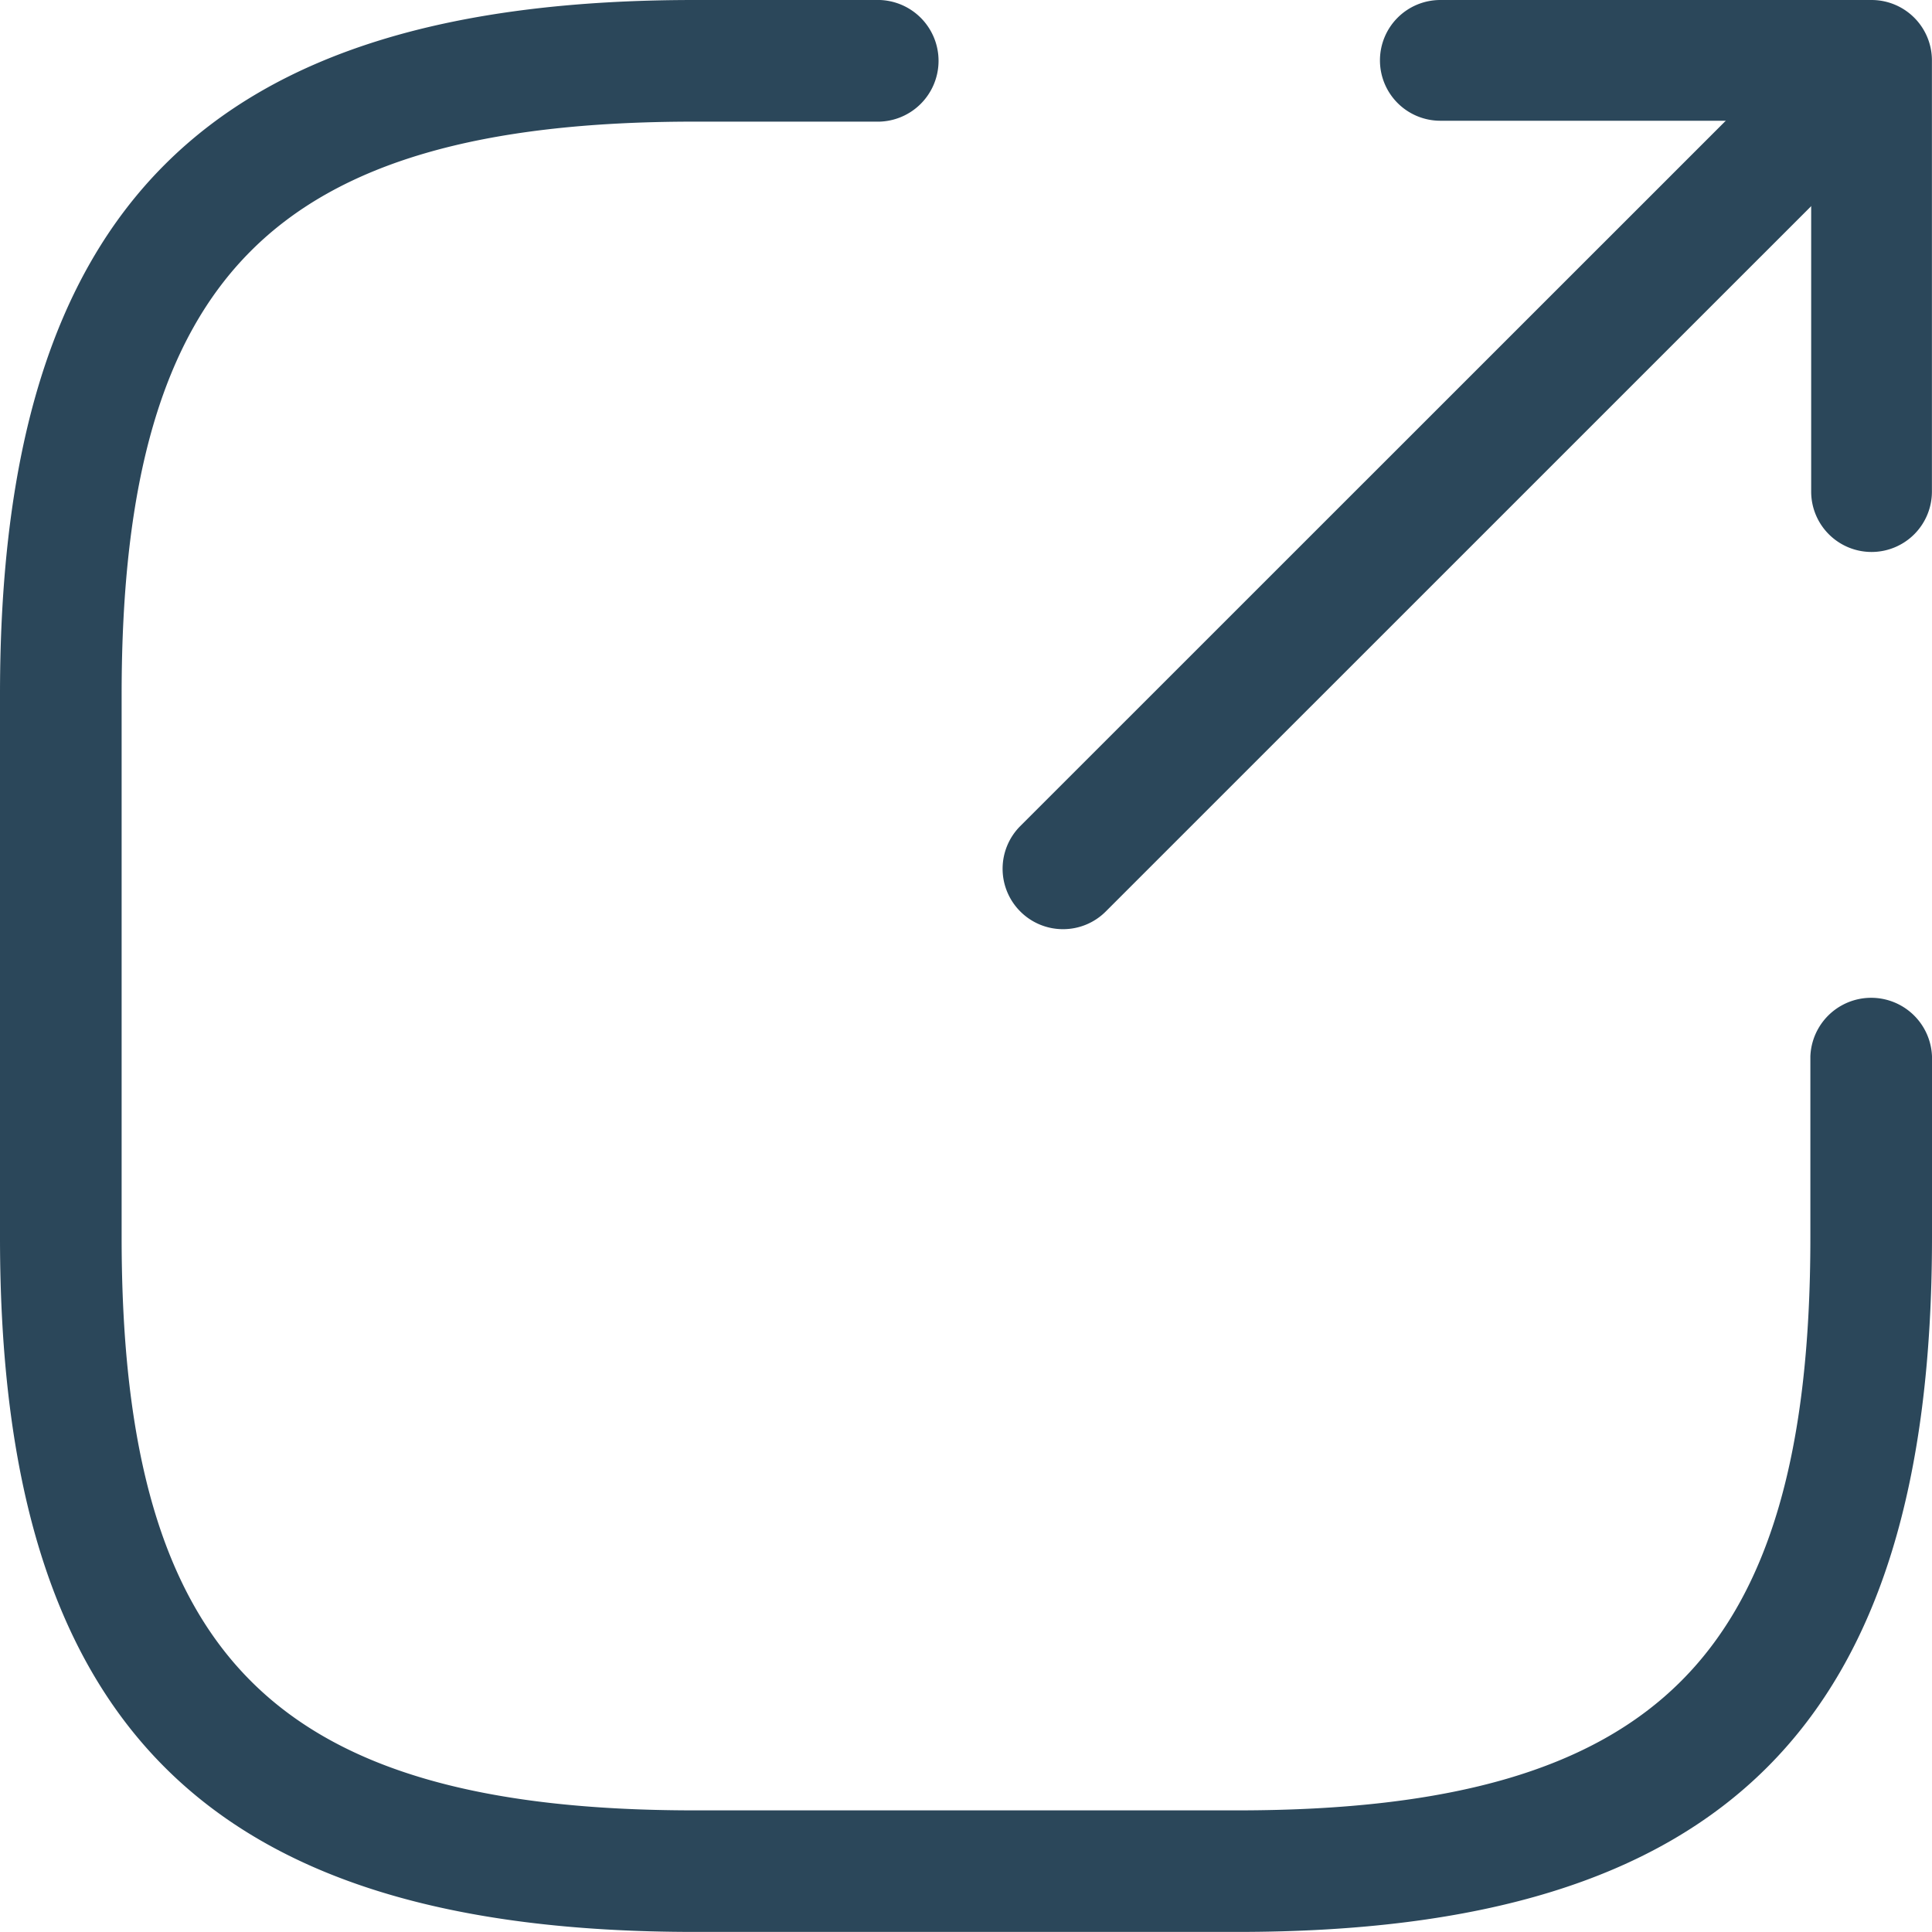 <svg xmlns="http://www.w3.org/2000/svg" width="24.001" height="24" viewBox="0 0 24.001 24">
  <g id="Transfer_went_facility" data-name="Transfer went facility" transform="translate(-2720 -30)">
    <rect id="Rectangle_157" data-name="Rectangle 157" width="24" height="24" transform="translate(2720 30)" fill="#fff" opacity="0"/>
    <g id="Transfer_went_facility-2" data-name="Transfer went facility" transform="translate(2719.955 29.859)">
      <g id="vuesax_linear_export" data-name="vuesax/linear/export" transform="translate(0.045 0.141)">
        <g id="export">
          <path id="Vector" d="M0,9.9a.748.748,0,0,1-.53-.22.75.75,0,0,1,0-1.061L8.621-.53a.75.75,0,0,1,1.061,0,.75.75,0,0,1,0,1.061L.53,9.682A.748.748,0,0,1,0,9.9Z" transform="translate(13.205 1.643)" fill="#2b475a"/>
          <path id="Vector-2" data-name="Vector" d="M5.357,6.107a.75.75,0,0,1-.75-.75V.75H0A.75.75,0,0,1-.75,0,.75.75,0,0,1,0-.75H5.357a.75.75,0,0,1,.75.75V5.357a.75.75,0,0,1-.75.75Z" transform="translate(17.893 0.75)" fill="#2b475a"/>
          <path id="Vector-3" data-name="Vector" d="M14.623,23.25H7.877C1.83,23.25-.75,20.67-.75,14.623V7.877C-.75,1.83,1.83-.75,7.877-.75h2.249a.756.756,0,1,1,0,1.511H7.877c-2.663,0-4.414.51-5.51,1.606S.761,5.213.761,7.877v6.747c0,2.663.51,4.414,1.606,5.51s2.846,1.606,5.51,1.606h6.747c2.663,0,4.414-.51,5.51-1.606s1.606-2.846,1.606-5.51v-2.25a.756.756,0,0,1,1.511,0v2.249C23.25,20.67,20.67,23.25,14.623,23.25Z" transform="translate(0.75 0.75)" fill="#2b475a"/>
        </g>
      </g>
    </g>
  </g>
</svg>
